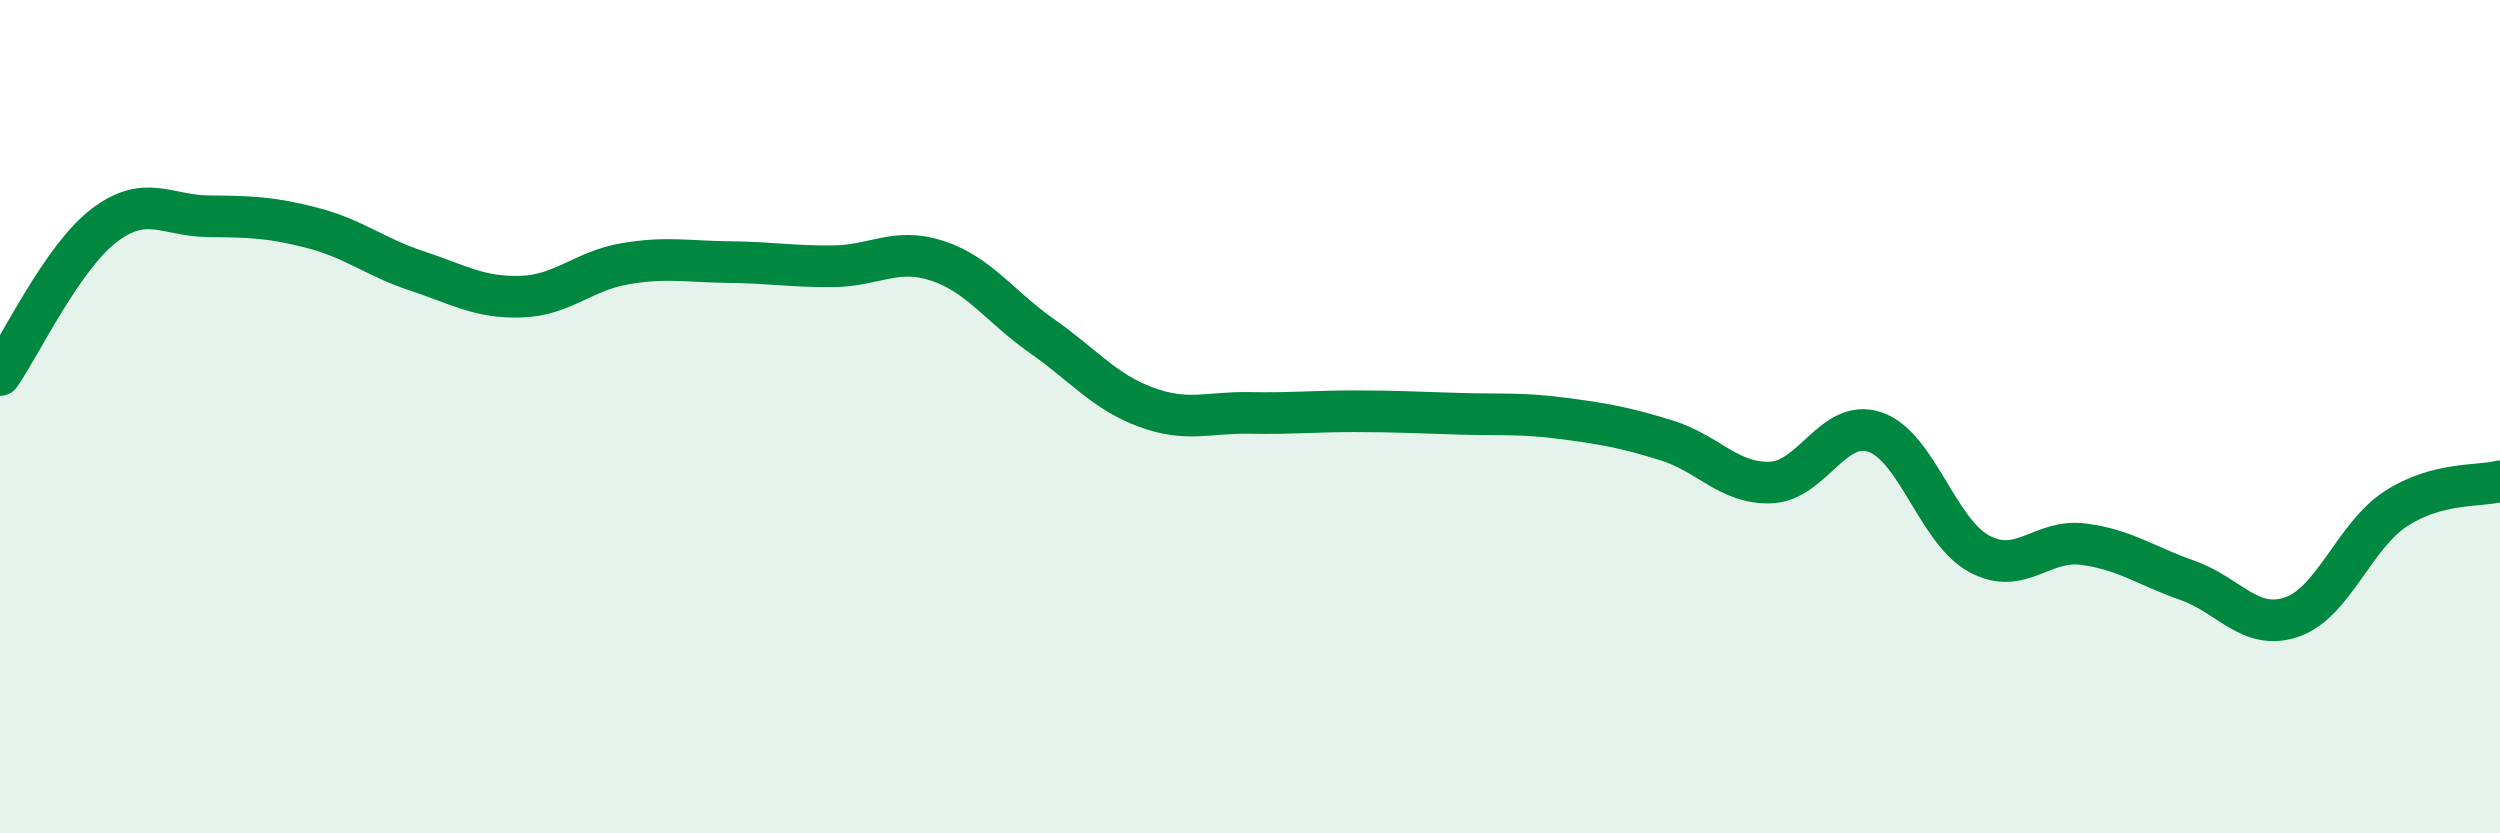 
    <svg width="60" height="20" viewBox="0 0 60 20" xmlns="http://www.w3.org/2000/svg">
      <path
        d="M 0,9 C 0.5,8.28 1.5,6.17 2.5,5.41 C 3.5,4.65 4,5.18 5,5.19 C 6,5.2 6.5,5.21 7.5,5.47 C 8.5,5.73 9,6.17 10,6.5 C 11,6.83 11.5,7.15 12.5,7.12 C 13.5,7.09 14,6.5 15,6.33 C 16,6.16 16.5,6.28 17.5,6.29 C 18.5,6.3 19,6.4 20,6.39 C 21,6.38 21.5,5.93 22.5,6.26 C 23.5,6.59 24,7.36 25,8.06 C 26,8.76 26.5,9.4 27.5,9.77 C 28.5,10.14 29,9.89 30,9.91 C 31,9.93 31.5,9.87 32.5,9.87 C 33.5,9.87 34,9.9 35,9.93 C 36,9.96 36.5,9.91 37.5,10.04 C 38.5,10.17 39,10.26 40,10.57 C 41,10.88 41.5,11.62 42.5,11.58 C 43.5,11.54 44,10.03 45,10.37 C 46,10.71 46.5,12.75 47.5,13.29 C 48.5,13.83 49,12.93 50,13.06 C 51,13.19 51.5,13.58 52.5,13.93 C 53.5,14.28 54,15.15 55,14.81 C 56,14.47 56.5,12.86 57.5,12.21 C 58.5,11.56 59.5,11.68 60,11.55L60 20L0 20Z"
        fill="#008740"
        opacity="0.1"
        stroke-linecap="round"
        stroke-linejoin="round"
      />
      <path
        d="M 0,9 C 0.5,8.28 1.5,6.17 2.5,5.41 C 3.5,4.65 4,5.18 5,5.19 C 6,5.2 6.5,5.21 7.5,5.47 C 8.5,5.73 9,6.17 10,6.5 C 11,6.83 11.5,7.15 12.5,7.12 C 13.5,7.09 14,6.5 15,6.33 C 16,6.16 16.5,6.28 17.5,6.29 C 18.5,6.3 19,6.4 20,6.39 C 21,6.38 21.5,5.93 22.5,6.26 C 23.5,6.59 24,7.36 25,8.06 C 26,8.76 26.5,9.4 27.5,9.77 C 28.5,10.14 29,9.89 30,9.91 C 31,9.93 31.5,9.87 32.5,9.87 C 33.5,9.87 34,9.9 35,9.93 C 36,9.96 36.5,9.91 37.5,10.04 C 38.5,10.17 39,10.26 40,10.57 C 41,10.88 41.5,11.62 42.5,11.58 C 43.5,11.54 44,10.03 45,10.37 C 46,10.71 46.5,12.75 47.5,13.29 C 48.5,13.83 49,12.93 50,13.06 C 51,13.19 51.5,13.58 52.5,13.93 C 53.5,14.28 54,15.15 55,14.81 C 56,14.47 56.5,12.86 57.5,12.21 C 58.5,11.56 59.5,11.68 60,11.55"
        stroke="#008740"
        stroke-width="1"
        fill="none"
        stroke-linecap="round"
        stroke-linejoin="round"
      />
    </svg>
  